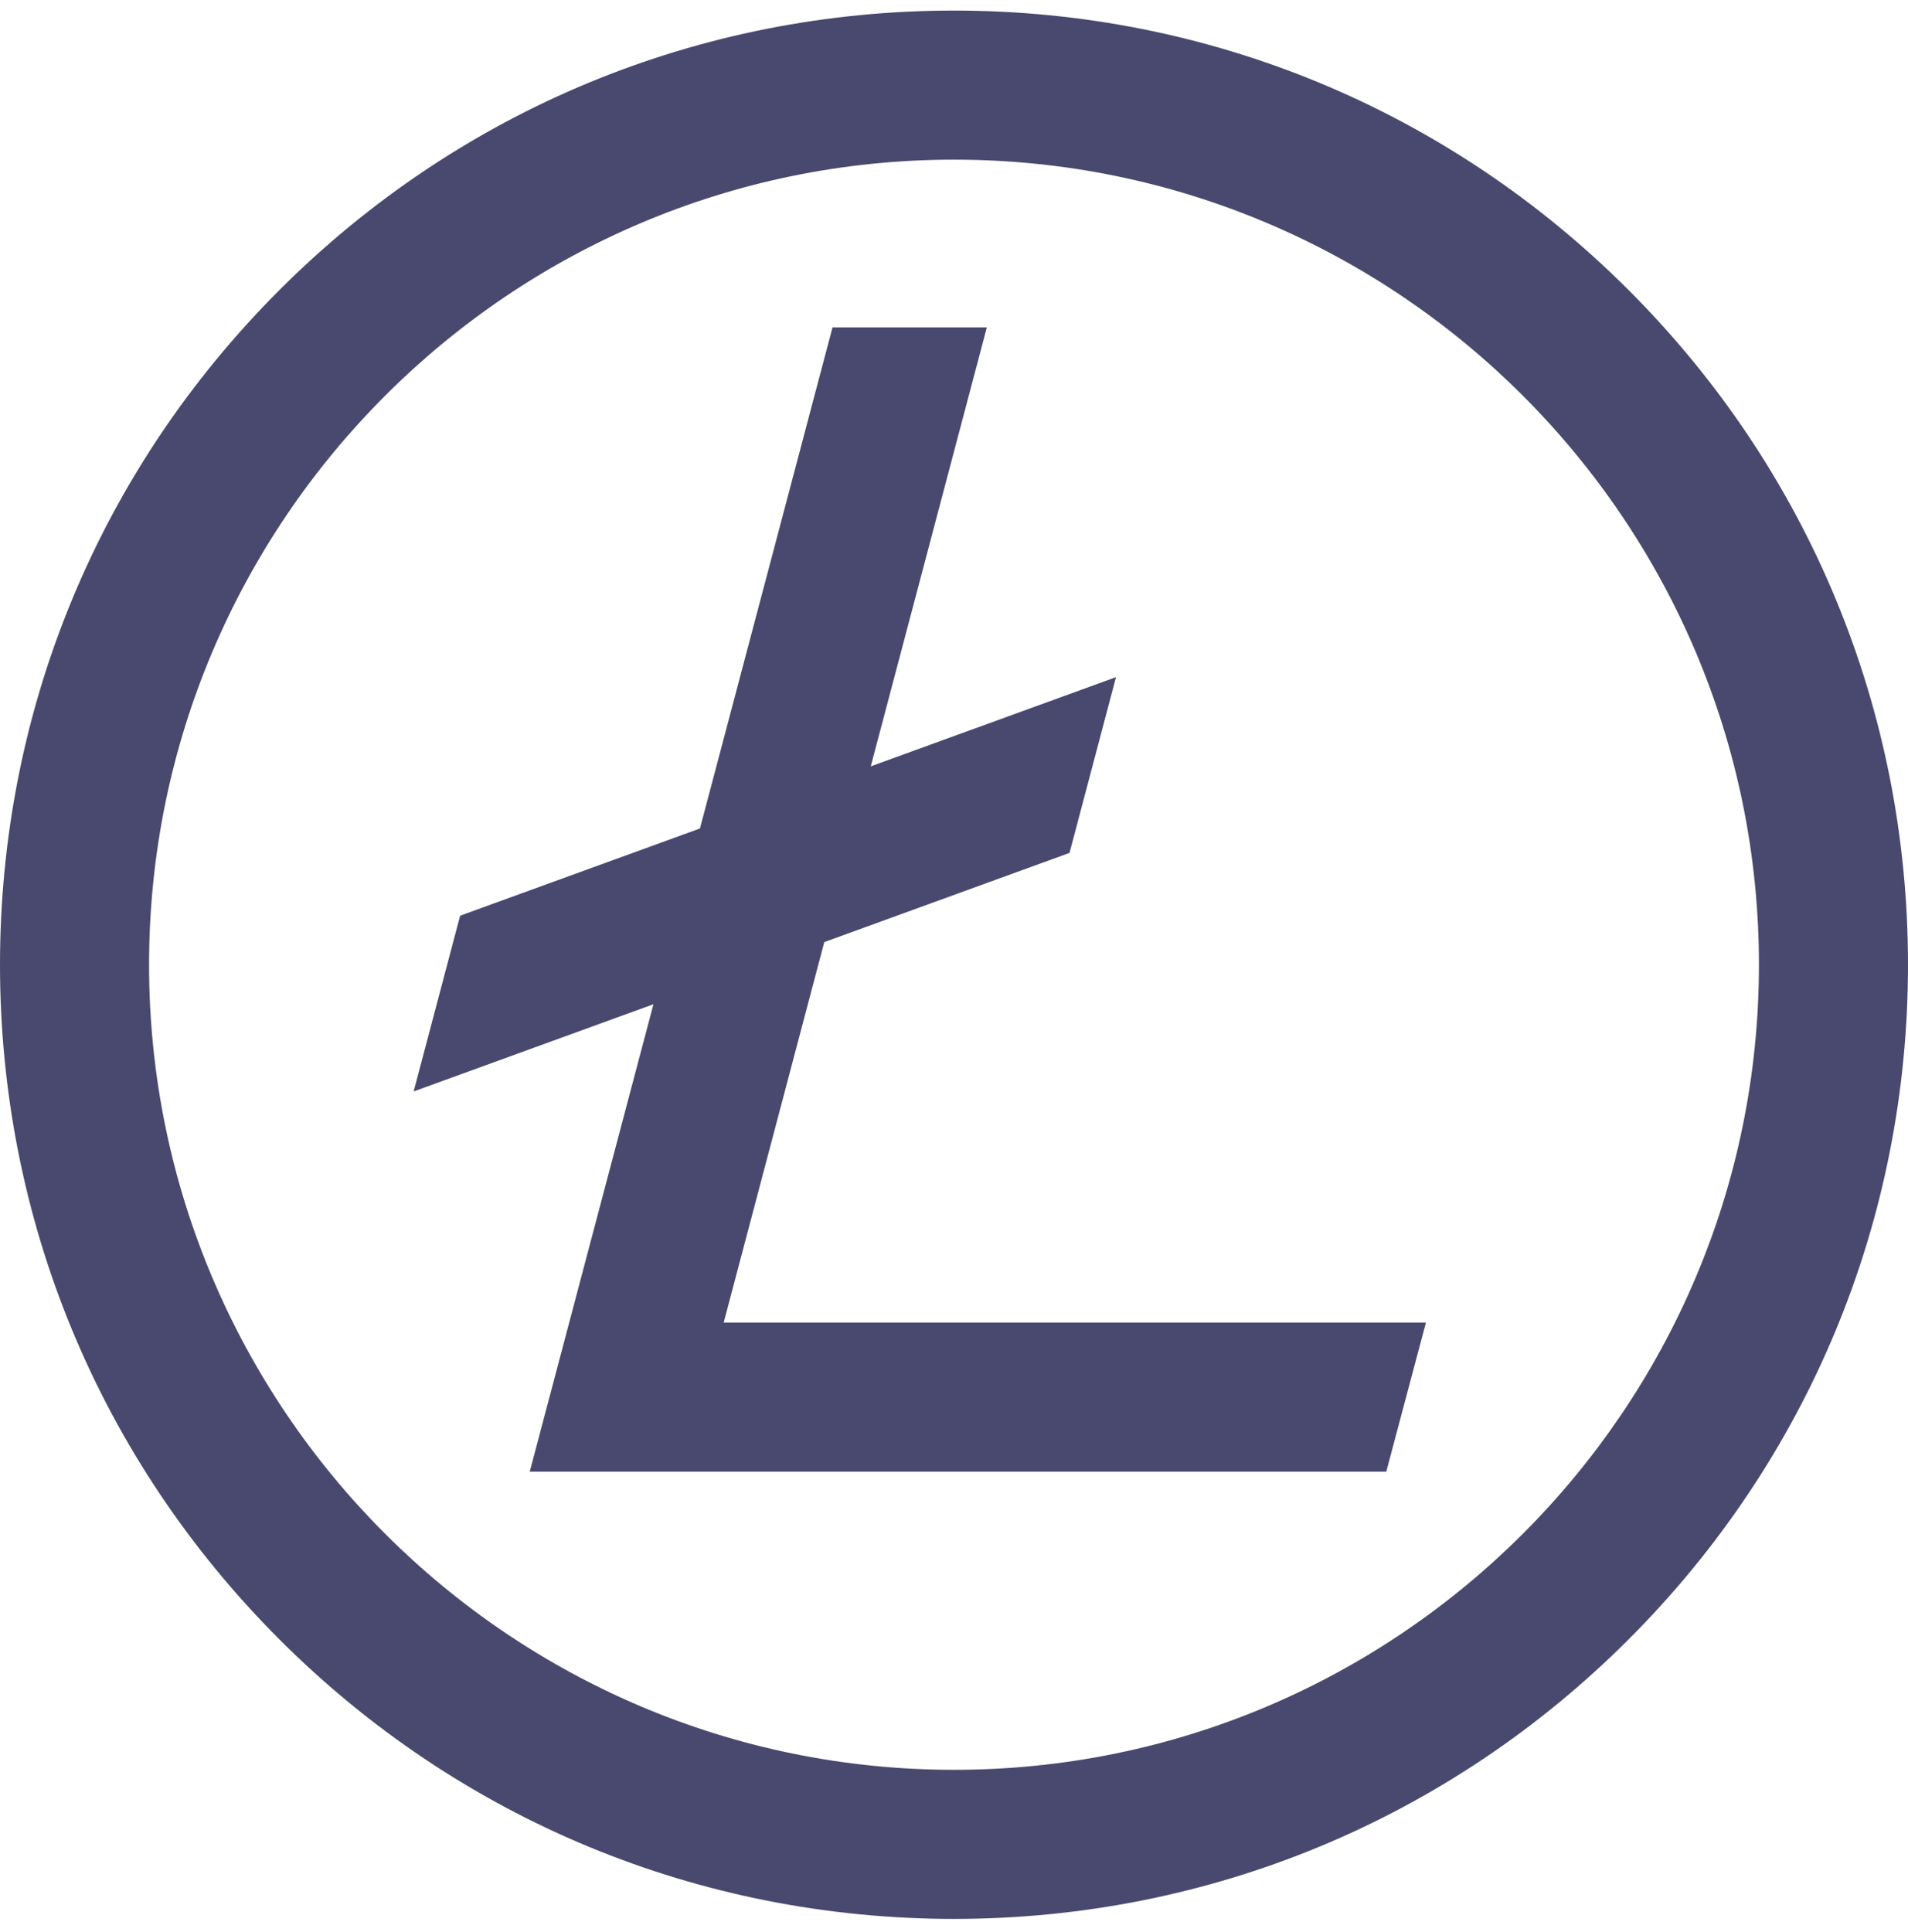 <svg width="80" height="81" viewBox="0 0 80 81" fill="none" xmlns="http://www.w3.org/2000/svg">
<path d="M68.284 12.159C60.729 4.604 50.684 0.443 40 0.443C29.316 0.443 19.271 4.604 11.716 12.159C4.161 19.713 0 29.759 0 40.443C0 51.127 4.161 61.172 11.716 68.727C19.271 76.282 29.316 80.443 40 80.443C50.684 80.443 60.729 76.282 68.284 68.727C75.839 61.172 80 51.127 80 40.443C80 29.759 75.839 19.713 68.284 12.159ZM40 74.193C21.39 74.193 6.25 59.053 6.25 40.443C6.25 21.833 21.39 6.693 40 6.693C58.61 6.693 73.75 21.833 73.75 40.443C73.75 59.053 58.61 74.193 40 74.193ZM30.344 55.443H59.788L58.125 61.693H22.212L27.398 42.099L17.344 45.755L19.293 38.387L29.348 34.731L34.907 13.724H41.377L36.51 32.126L46.793 28.387L44.844 35.755L34.561 39.494L30.344 55.443Z" fill="#49496F"/>
</svg>
